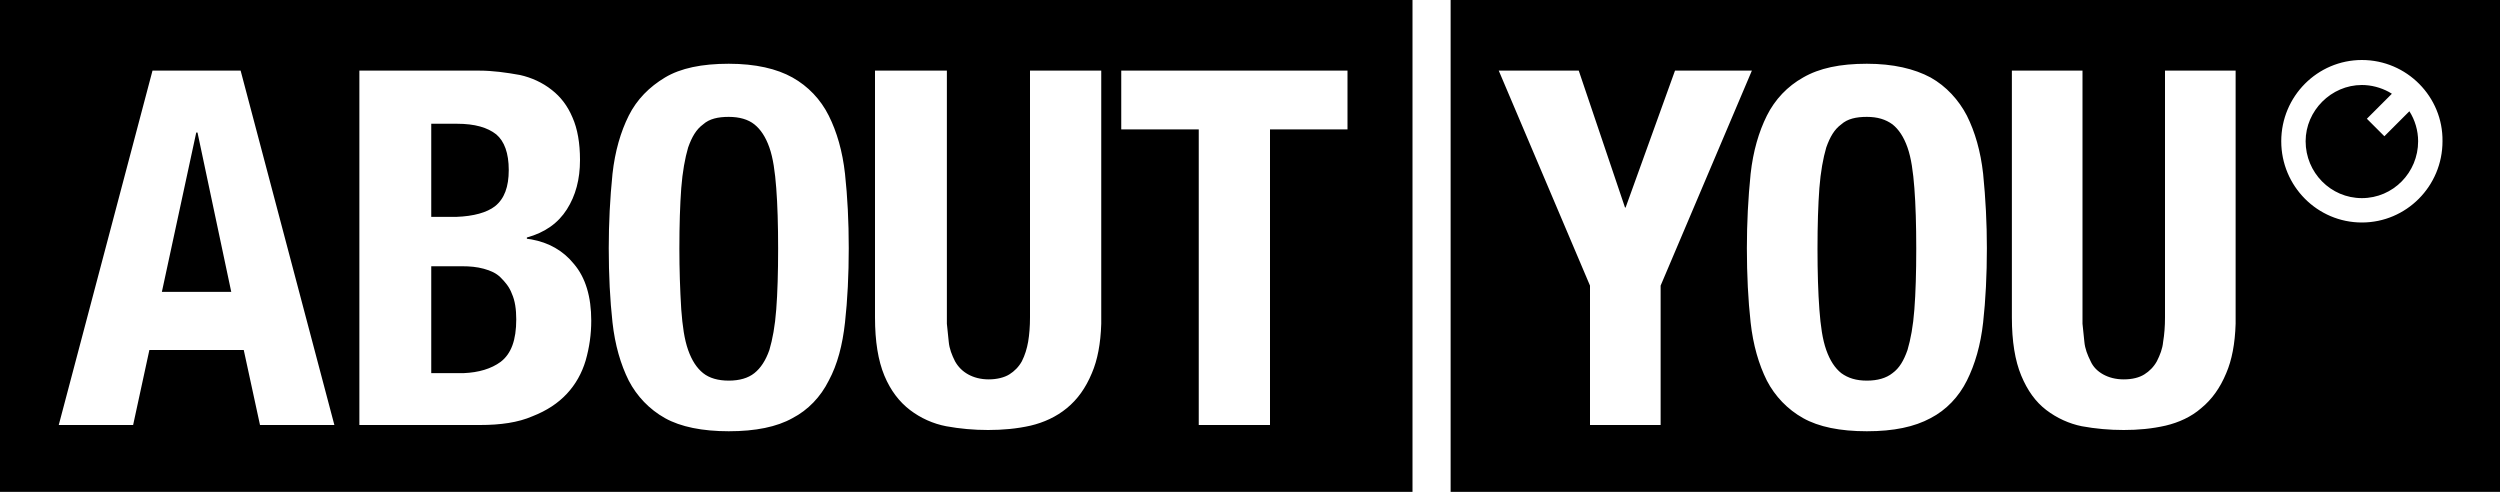<svg width="400" height="79" viewBox="0 0 400 79" fill="none" xmlns="http://www.w3.org/2000/svg">
<path fill-rule="evenodd" clip-rule="evenodd" d="M400 0V78.7H232.1V0H400ZM226 0V78.7H0V0H226ZM333.2 11.3H321.9V50.8C321.9 54.6 322.4 57.7 323.4 60.1C324.4 62.5 325.7 64.3 327.4 65.6C329.1 66.9 331.1 67.8 333.1 68.2C335.3 68.6 337.5 68.8 339.8 68.8C342.1 68.8 344.3 68.6 346.5 68.1C348.6 67.6 350.6 66.7 352.2 65.3C353.9 63.9 355.2 62.1 356.2 59.7C357.1 57.6 357.6 55 357.7 51.8V50.7V11.3H346.4V50.8C346.4 52.2 346.3 53.5 346.1 54.7C346 55.8 345.6 56.8 345.1 57.8C344.6 58.7 343.9 59.4 343.1 59.9C342.3 60.4 341.2 60.7 339.8 60.7C338.5 60.7 337.4 60.4 336.5 59.9C335.6 59.4 334.9 58.7 334.5 57.8C334 56.8 333.6 55.8 333.5 54.7C333.4 53.7 333.3 52.8 333.2 51.8V50.8V11.3ZM298.7 10.2C294.4 10.2 291.1 10.9 288.5 12.4C286 13.8 284 15.9 282.7 18.5C281.4 21.1 280.5 24.2 280.1 27.8C279.7 31.7 279.5 35.7 279.5 39.7C279.5 44 279.7 48 280.1 51.6C280.5 55.2 281.4 58.3 282.7 60.9C284 63.4 286 65.5 288.5 66.9C291 68.3 294.4 69 298.7 69C303 69 306.3 68.3 308.9 66.9C311.4 65.6 313.4 63.5 314.7 60.9C316 58.3 316.9 55.2 317.3 51.6C317.7 48 317.9 44 317.9 39.7C317.9 35.7 317.7 31.8 317.3 27.8C316.9 24.2 316 21.1 314.7 18.5C313.4 16 311.4 13.8 308.9 12.4C306.3 11 302.9 10.2 298.7 10.2ZM151.5 11.3H140V50.8C140 54.6 140.5 57.7 141.5 60.1C142.5 62.5 143.9 64.3 145.6 65.6C147.3 66.9 149.3 67.8 151.4 68.2C153.6 68.6 155.8 68.8 158.1 68.8C160.4 68.8 162.7 68.6 164.9 68.1C167 67.6 169 66.7 170.7 65.3C172.4 63.9 173.7 62.1 174.7 59.7C175.6 57.6 176.1 55 176.2 51.8V50.7V11.3H164.8V50.8C164.8 52.2 164.7 53.5 164.5 54.7C164.3 55.8 164 56.8 163.5 57.8C163 58.7 162.3 59.4 161.5 59.9C160.7 60.4 159.5 60.7 158.2 60.7C156.9 60.7 155.8 60.4 154.9 59.9C154 59.4 153.3 58.7 152.8 57.8C152.3 56.8 151.9 55.8 151.8 54.7C151.7 53.7 151.6 52.8 151.5 51.8V50.8V11.3ZM116.6 10.2C112.3 10.2 108.9 10.9 106.4 12.4C103.9 13.9 101.9 15.9 100.6 18.5C99.3 21.1 98.4 24.2 98 27.8C97.6 31.7 97.4 35.7 97.4 39.7C97.4 44 97.6 48 98 51.6C98.4 55.2 99.3 58.3 100.6 60.9C101.9 63.4 103.9 65.5 106.4 66.9C108.9 68.3 112.4 69 116.6 69C120.9 69 124.3 68.3 126.8 66.9C129.3 65.6 131.3 63.5 132.6 60.9C134 58.3 134.8 55.2 135.2 51.6C135.6 48 135.8 44 135.8 39.7C135.8 35.4 135.6 31.5 135.2 27.8C134.8 24.2 133.9 21.1 132.6 18.5C131.3 15.9 129.3 13.8 126.8 12.4C124.3 11 120.9 10.2 116.6 10.2ZM252.6 11.3H239.8L254.4 45.7V68H265.7V45.7L280.3 11.3H268L260.1 33.2H260L252.6 11.3ZM215.6 11.3H179.4V20.7H191.8V68H203.2V20.7H215.6V11.3ZM76.7 11.3H57.5V68H76.8C80.1 68 82.9 67.6 85.2 66.6C87.5 65.7 89.3 64.5 90.7 63C92.1 61.5 93.1 59.7 93.7 57.7C94.3 55.6 94.6 53.5 94.6 51.3C94.6 47.5 93.7 44.4 91.8 42.2C90.1 40.1 87.8 38.8 85 38.3L84.3 38.2V38C87.2 37.2 89.3 35.7 90.7 33.5C92.1 31.3 92.8 28.7 92.8 25.6C92.8 22.9 92.4 20.6 91.6 18.8C90.8 16.9 89.7 15.5 88.3 14.4C86.8 13.2 85 12.4 83.2 12C81 11.6 78.8 11.3 76.7 11.3ZM38.5 11.3H24.4L9.4 68H21.3L23.9 56H39L41.6 68H53.5L38.5 11.3ZM116.6 18.7C118.3 18.7 119.7 19.1 120.7 19.9C121.7 20.7 122.5 21.9 123.1 23.6C123.7 25.3 124 27.5 124.2 30.1C124.4 32.7 124.5 36 124.5 39.8C124.5 43.6 124.4 46.9 124.2 49.5C124 52.2 123.6 54.3 123.1 56C122.5 57.7 121.7 58.9 120.7 59.7C119.7 60.5 118.3 60.9 116.6 60.9C114.9 60.9 113.5 60.5 112.5 59.7C111.5 58.9 110.7 57.7 110.1 56C109.5 54.3 109.2 52.2 109 49.5C108.8 46.3 108.7 43 108.7 39.8C108.7 36 108.8 32.8 109 30.1C109.2 27.5 109.6 25.3 110.1 23.6C110.7 21.9 111.4 20.7 112.5 19.9C113.5 19 114.9 18.7 116.6 18.7ZM298.7 18.7C300.4 18.7 301.7 19.1 302.8 19.9C303.8 20.7 304.6 21.9 305.2 23.6C305.8 25.3 306.1 27.5 306.3 30.1C306.5 32.7 306.6 36 306.6 39.8C306.6 43.6 306.5 46.9 306.3 49.5C306.1 52.2 305.7 54.3 305.2 56C304.6 57.7 303.9 58.9 302.8 59.7C301.8 60.5 300.4 60.9 298.7 60.9C297 60.9 295.7 60.5 294.6 59.7C293.6 58.9 292.8 57.7 292.2 56C291.6 54.3 291.3 52.2 291.1 49.5C290.9 46.8 290.8 43.6 290.8 39.8C290.8 36 290.9 32.8 291.1 30.1C291.3 27.5 291.7 25.3 292.2 23.6C292.8 21.9 293.5 20.7 294.6 19.9C295.6 19 297 18.7 298.7 18.7ZM73.9 42.6C75.2 42.6 76.3 42.7 77.4 43C78.5 43.3 79.4 43.7 80.1 44.4C80.8 45.1 81.5 45.9 81.9 47C82.4 48.1 82.6 49.5 82.6 51.1C82.6 54.4 81.8 56.6 80.1 57.9C78.6 59 76.6 59.6 74.2 59.7H73.4H69V42.6H73.9ZM31.6 21.2L37 46.7H25.9L31.4 21.2H31.6ZM377.9 9.6C370.8 9.6 365 15.4 365 22.6C365 29.8 370.8 35.6 377.9 35.6C385 35.6 390.8 29.8 390.8 22.6C390.9 15.5 385.1 9.6 377.9 9.6ZM73.1 19.8C76 19.8 78 20.4 79.4 21.5C80.7 22.6 81.4 24.5 81.4 27.2C81.4 29.9 80.7 31.8 79.2 33C77.9 34 75.8 34.6 73 34.7H72.2H69V19.8H73.1ZM377.9 13.6C379.4 13.6 380.9 14 382.2 14.7L382.7 15L378.7 19L381.5 21.8L385.5 17.8C386.4 19.2 386.9 20.9 386.9 22.6C386.9 27.6 382.9 31.7 377.9 31.7C372.9 31.7 368.9 27.6 368.9 22.6C368.9 17.7 373 13.6 377.9 13.6Z" fill="black"/>
</svg>
